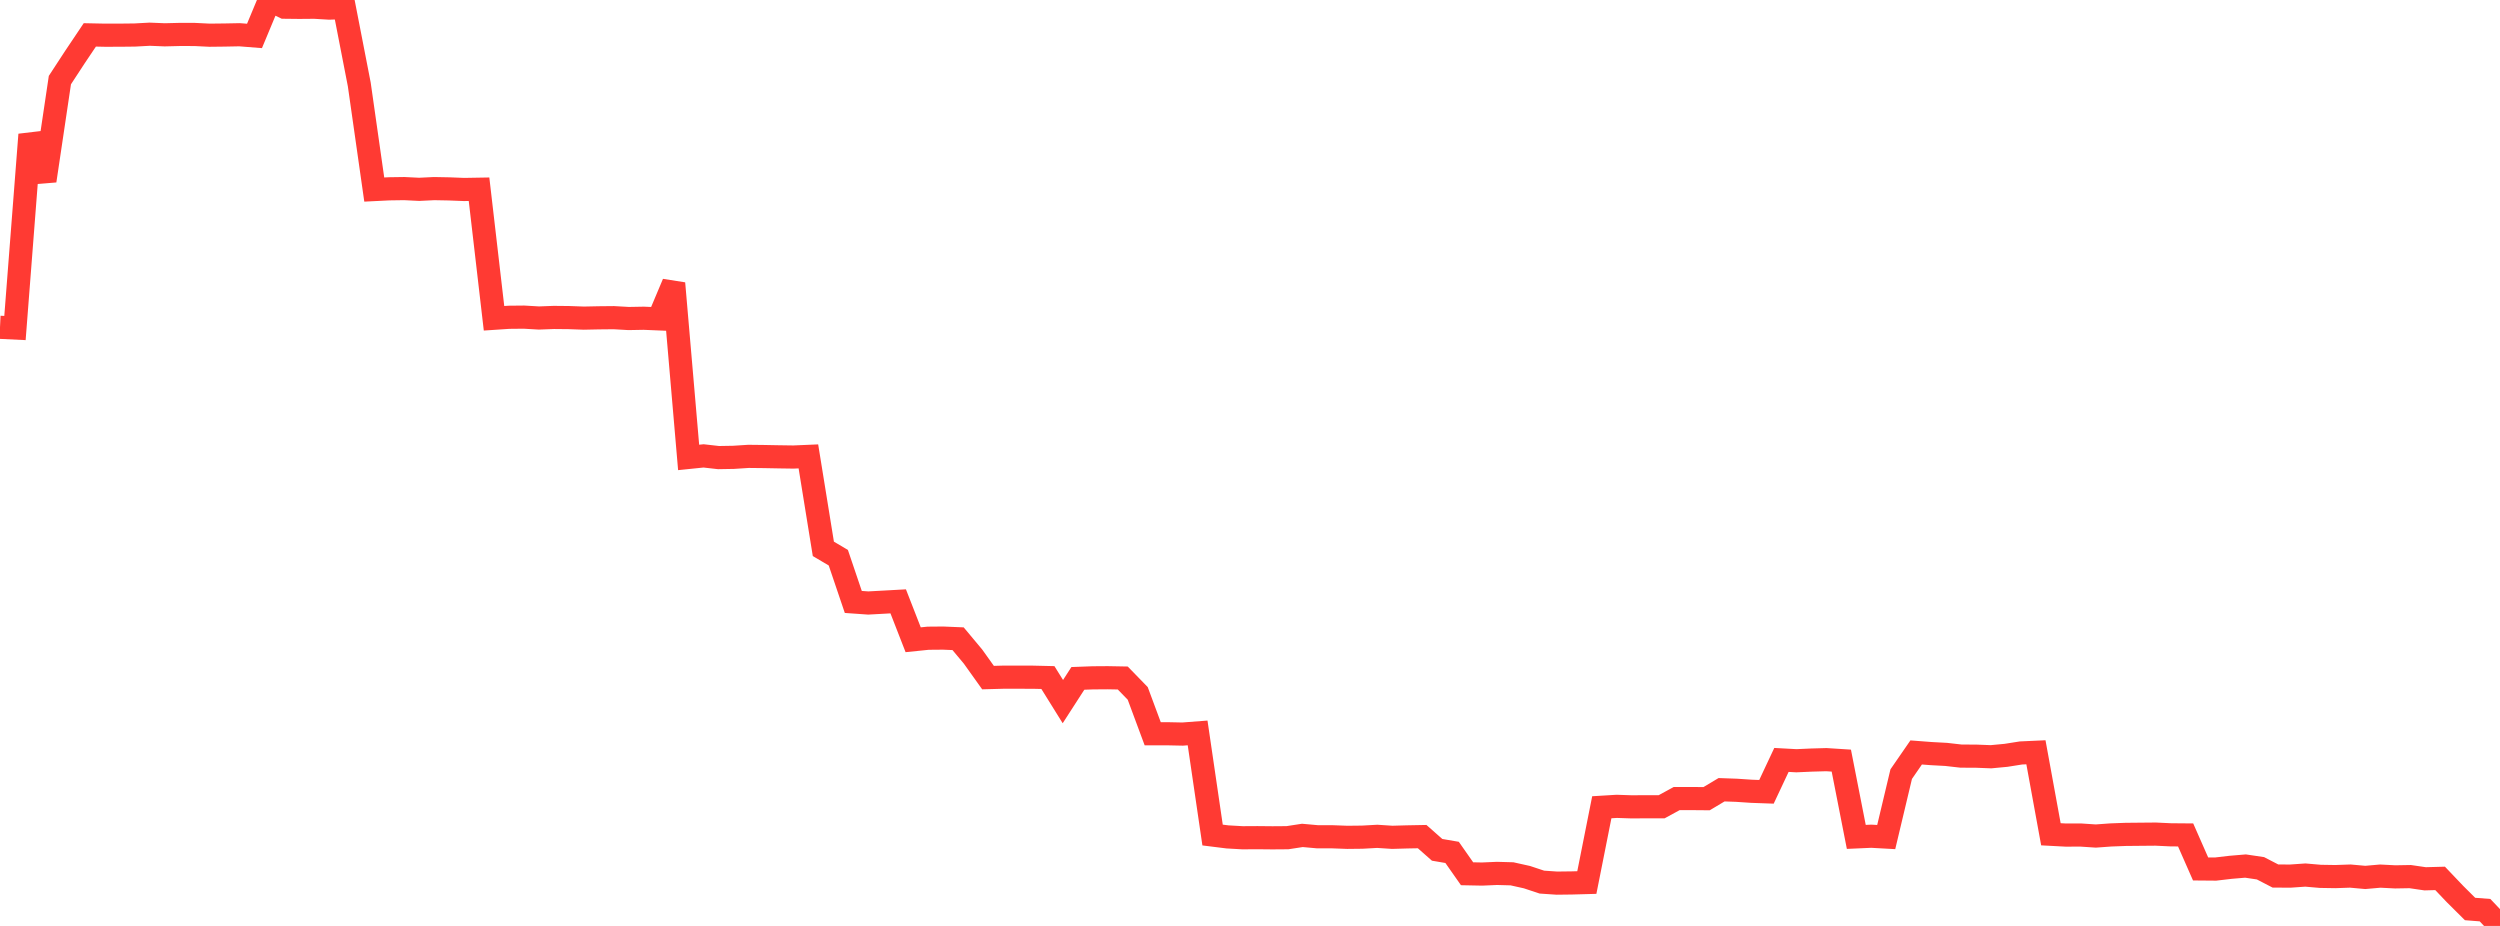 <?xml version="1.0" standalone="no"?>
<!DOCTYPE svg PUBLIC "-//W3C//DTD SVG 1.1//EN" "http://www.w3.org/Graphics/SVG/1.1/DTD/svg11.dtd">

<svg width="135" height="50" viewBox="0 0 135 50" preserveAspectRatio="none" 
  xmlns="http://www.w3.org/2000/svg"
  xmlns:xlink="http://www.w3.org/1999/xlink">


<polyline points="0.0, 17.674 0.808, 17.713 1.617, 7.268 2.425, 9.76 3.234, 4.325 4.042, 3.089 4.85, 1.884 5.659, 1.901 6.467, 1.9 7.275, 1.891 8.084, 1.847 8.892, 1.88 9.701, 1.86 10.509, 1.861 11.317, 1.901 12.126, 1.892 12.934, 1.876 13.743, 1.94 14.551, 0.0 15.359, 0.388 16.168, 0.397 16.976, 0.39 17.784, 0.438 18.593, 0.409 19.401, 4.562 20.21, 10.236 21.018, 10.196 21.826, 10.184 22.635, 10.224 23.443, 10.185 24.251, 10.2 25.06, 10.232 25.868, 10.218 26.677, 17.187 27.485, 17.133 28.293, 17.125 29.102, 17.172 29.91, 17.142 30.719, 17.15 31.527, 17.179 32.335, 17.162 33.144, 17.154 33.952, 17.2 34.76, 17.185 35.569, 17.219 36.377, 15.3 37.186, 24.701 37.994, 24.618 38.802, 24.71 39.611, 24.696 40.419, 24.644 41.228, 24.653 42.036, 24.668 42.844, 24.68 43.653, 24.645 44.461, 29.638 45.269, 30.116 46.078, 32.505 46.886, 32.562 47.695, 32.518 48.503, 32.473 49.311, 34.547 50.12, 34.464 50.928, 34.457 51.737, 34.491 52.545, 35.458 53.353, 36.59 54.162, 36.568 54.97, 36.568 55.778, 36.569 56.587, 36.588 57.395, 37.887 58.204, 36.633 59.012, 36.603 59.82, 36.597 60.629, 36.612 61.437, 37.443 62.246, 39.622 63.054, 39.623 63.862, 39.64 64.671, 39.578 65.479, 45.092 66.287, 45.193 67.096, 45.239 67.904, 45.234 68.713, 45.242 69.521, 45.236 70.329, 45.112 71.138, 45.185 71.946, 45.186 72.754, 45.216 73.563, 45.207 74.371, 45.162 75.18, 45.215 75.988, 45.192 76.796, 45.177 77.605, 45.891 78.413, 46.029 79.222, 47.183 80.03, 47.199 80.838, 47.164 81.647, 47.186 82.455, 47.366 83.263, 47.634 84.072, 47.689 84.88, 47.679 85.689, 47.657 86.497, 43.592 87.305, 43.543 88.114, 43.57 88.922, 43.564 89.731, 43.564 90.539, 43.123 91.347, 43.122 92.156, 43.129 92.964, 42.646 93.772, 42.675 94.581, 42.729 95.389, 42.758 96.198, 41.036 97.006, 41.08 97.814, 41.044 98.623, 41.021 99.431, 41.073 100.24, 45.192 101.048, 45.156 101.856, 45.201 102.665, 41.803 103.473, 40.632 104.281, 40.694 105.09, 40.738 105.898, 40.83 106.707, 40.833 107.515, 40.864 108.323, 40.788 109.132, 40.66 109.94, 40.623 110.749, 45.051 111.557, 45.094 112.365, 45.092 113.174, 45.146 113.982, 45.087 114.79, 45.057 115.599, 45.049 116.407, 45.042 117.216, 45.08 118.024, 45.087 118.832, 46.923 119.641, 46.93 120.449, 46.835 121.257, 46.767 122.066, 46.887 122.874, 47.306 123.683, 47.309 124.491, 47.253 125.299, 47.323 126.108, 47.336 126.916, 47.308 127.725, 47.381 128.533, 47.31 129.341, 47.351 130.15, 47.337 130.958, 47.455 131.766, 47.433 132.575, 48.283 133.383, 49.086 134.192, 49.149 135.0, 50.0" fill="none" stroke="#ff3a33" stroke-width="1.25"/>

</svg>